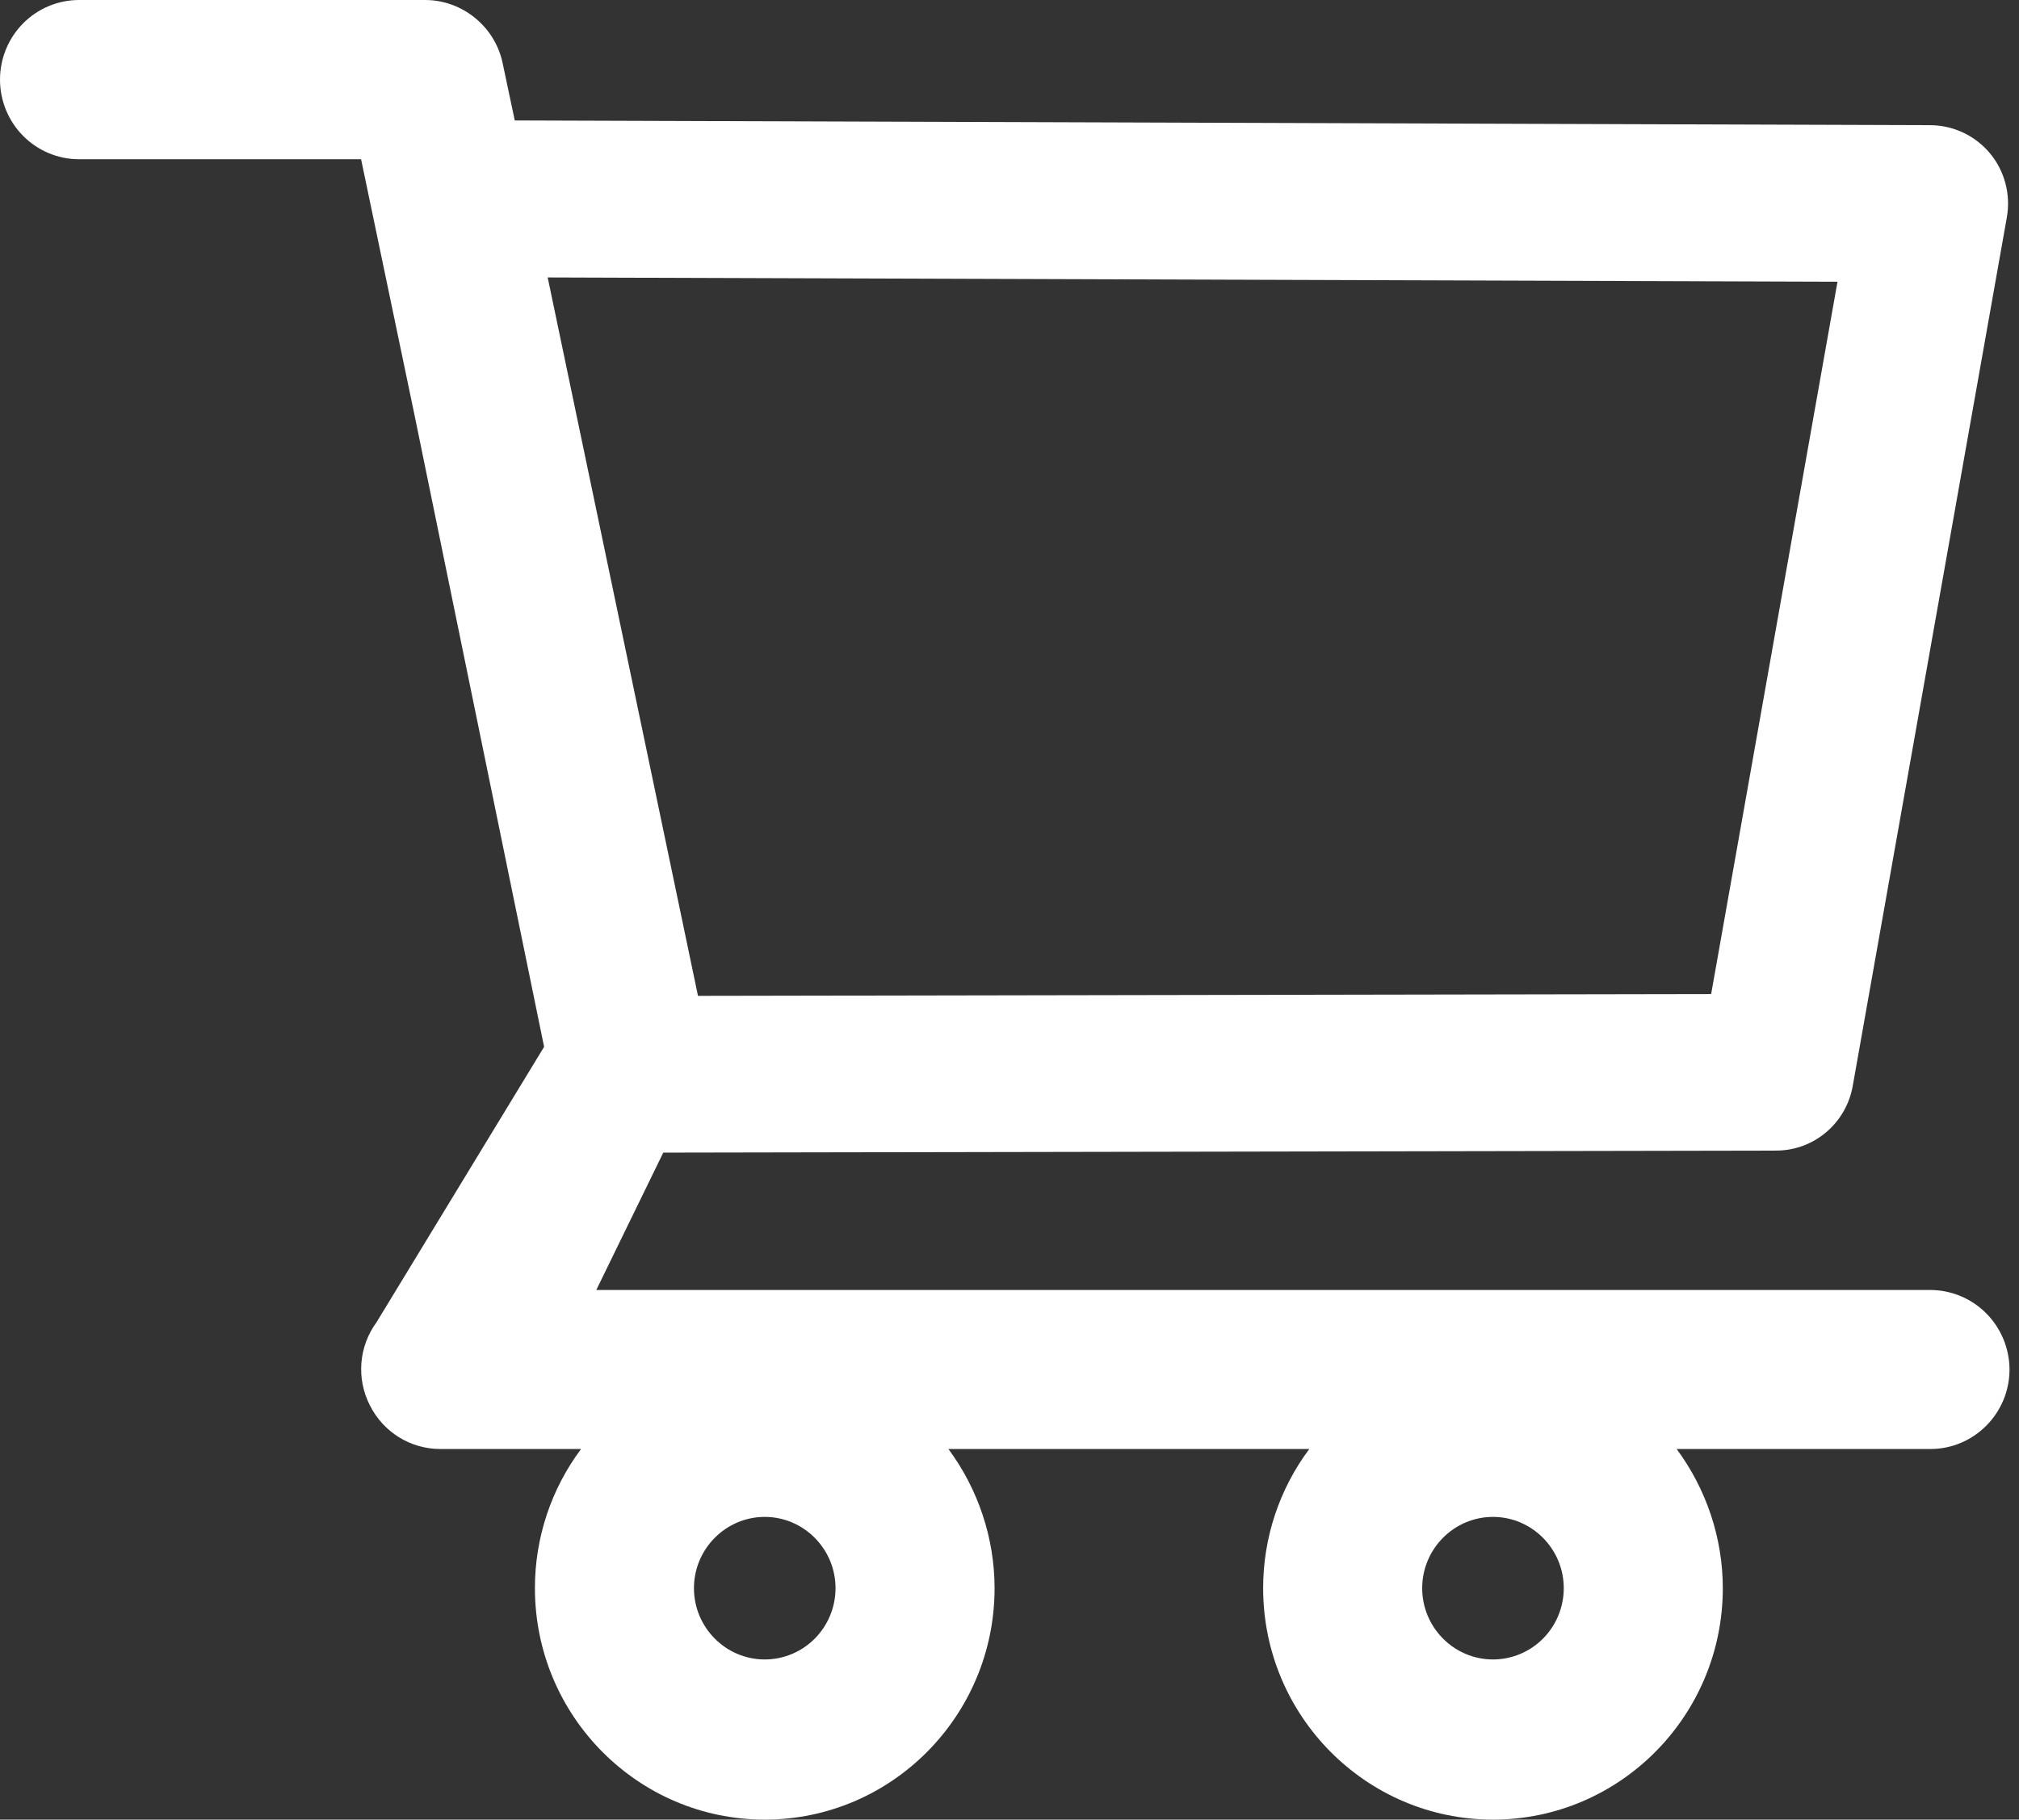 <?xml version="1.0" encoding="UTF-8"?> <svg xmlns="http://www.w3.org/2000/svg" width="142" height="128" viewBox="0 0 142 128" fill="none"><rect x="0" y="0" width="142" height="128" fill="#333333" stroke="none"/> <path d="M135.756 90.744H41.938L46.649 81.081L124.917 80.938C127.564 80.938 129.833 79.034 130.305 76.4L141.144 15.296C141.428 13.693 141.002 12.043 139.963 10.79C139.449 10.173 138.808 9.676 138.084 9.333C137.36 8.991 136.572 8.811 135.772 8.806L36.204 8.473L35.353 4.443C34.817 1.872 32.517 0 29.902 0H5.561C4.086 0 2.672 0.59 1.629 1.641C0.586 2.691 0 4.116 0 5.601C0 7.087 0.586 8.511 1.629 9.562C2.672 10.612 4.086 11.202 5.561 11.202H25.396L29.114 29.005L38.268 73.639L26.483 93.013C25.871 93.845 25.503 94.833 25.419 95.865C25.336 96.897 25.541 97.931 26.011 98.852C26.956 100.74 28.862 101.93 30.973 101.93H40.867C38.758 104.752 37.619 108.189 37.622 111.72C37.622 120.701 44.869 128 53.786 128C62.703 128 69.95 120.701 69.95 111.72C69.95 108.182 68.784 104.739 66.704 101.93H92.085C89.976 104.752 88.836 108.189 88.839 111.72C88.839 120.701 96.087 128 105.004 128C113.921 128 121.168 120.701 121.168 111.72C121.168 108.182 120.002 104.739 117.922 101.93H135.772C138.828 101.93 141.333 99.423 141.333 96.329C141.324 94.845 140.733 93.425 139.688 92.379C138.643 91.332 137.23 90.745 135.756 90.744ZM38.52 19.517L129.234 19.818L120.348 69.926L49.091 70.053L38.52 19.517ZM53.786 116.734C51.044 116.734 48.807 114.481 48.807 111.72C48.807 108.959 51.044 106.706 53.786 106.706C56.527 106.706 58.764 108.959 58.764 111.72C58.764 113.05 58.24 114.325 57.306 115.266C56.372 116.206 55.106 116.734 53.786 116.734ZM105.004 116.734C102.262 116.734 100.025 114.481 100.025 111.72C100.025 108.959 102.262 106.706 105.004 106.706C107.745 106.706 109.982 108.959 109.982 111.72C109.982 113.05 109.457 114.325 108.524 115.266C107.59 116.206 106.324 116.734 105.004 116.734Z" fill="white"></path> </svg> 